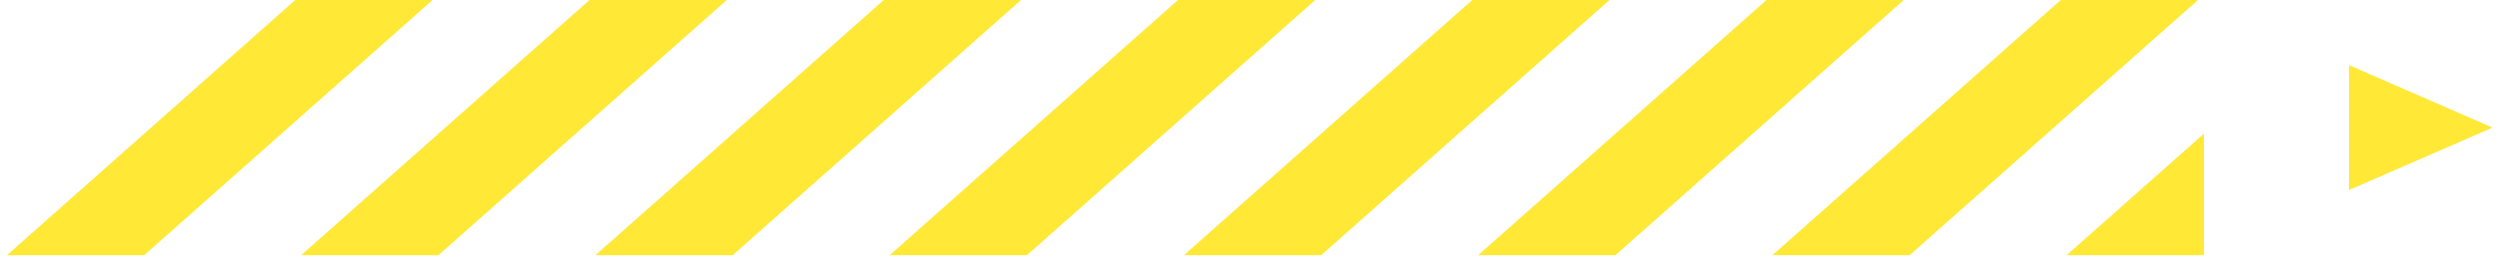 <svg width="130" height="14" viewBox="0 0 130 14" fill="none" xmlns="http://www.w3.org/2000/svg">
<path d="M122.146 9.882L129.612 6.636L122.146 3.385V9.882Z" fill="#FFE836"/>
<path d="M114.603 13.269V6.951L107.464 13.269H114.603Z" fill="#FFE836"/>
<path d="M107.16 0L92.165 13.269H99.302L114.297 0H107.16Z" fill="#FFE836"/>
<path d="M98.995 0H91.858L76.863 13.269H84.003L98.995 0Z" fill="#FFE836"/>
<path d="M68.701 13.269L83.695 0H76.556L61.564 13.269H68.701Z" fill="#FFE836"/>
<path d="M61.256 0L46.262 13.269H53.401L68.393 0H61.256Z" fill="#FFE836"/>
<path d="M45.955 0L30.963 13.269H38.1L53.094 0H45.955Z" fill="#FFE836"/>
<path d="M22.798 13.269L37.793 0H30.656L15.661 13.269H22.798Z" fill="#FFE836"/>
<path d="M7.499 13.269L22.493 0H15.354L0.362 13.269H7.499Z" fill="#FFE836"/>
</svg>
